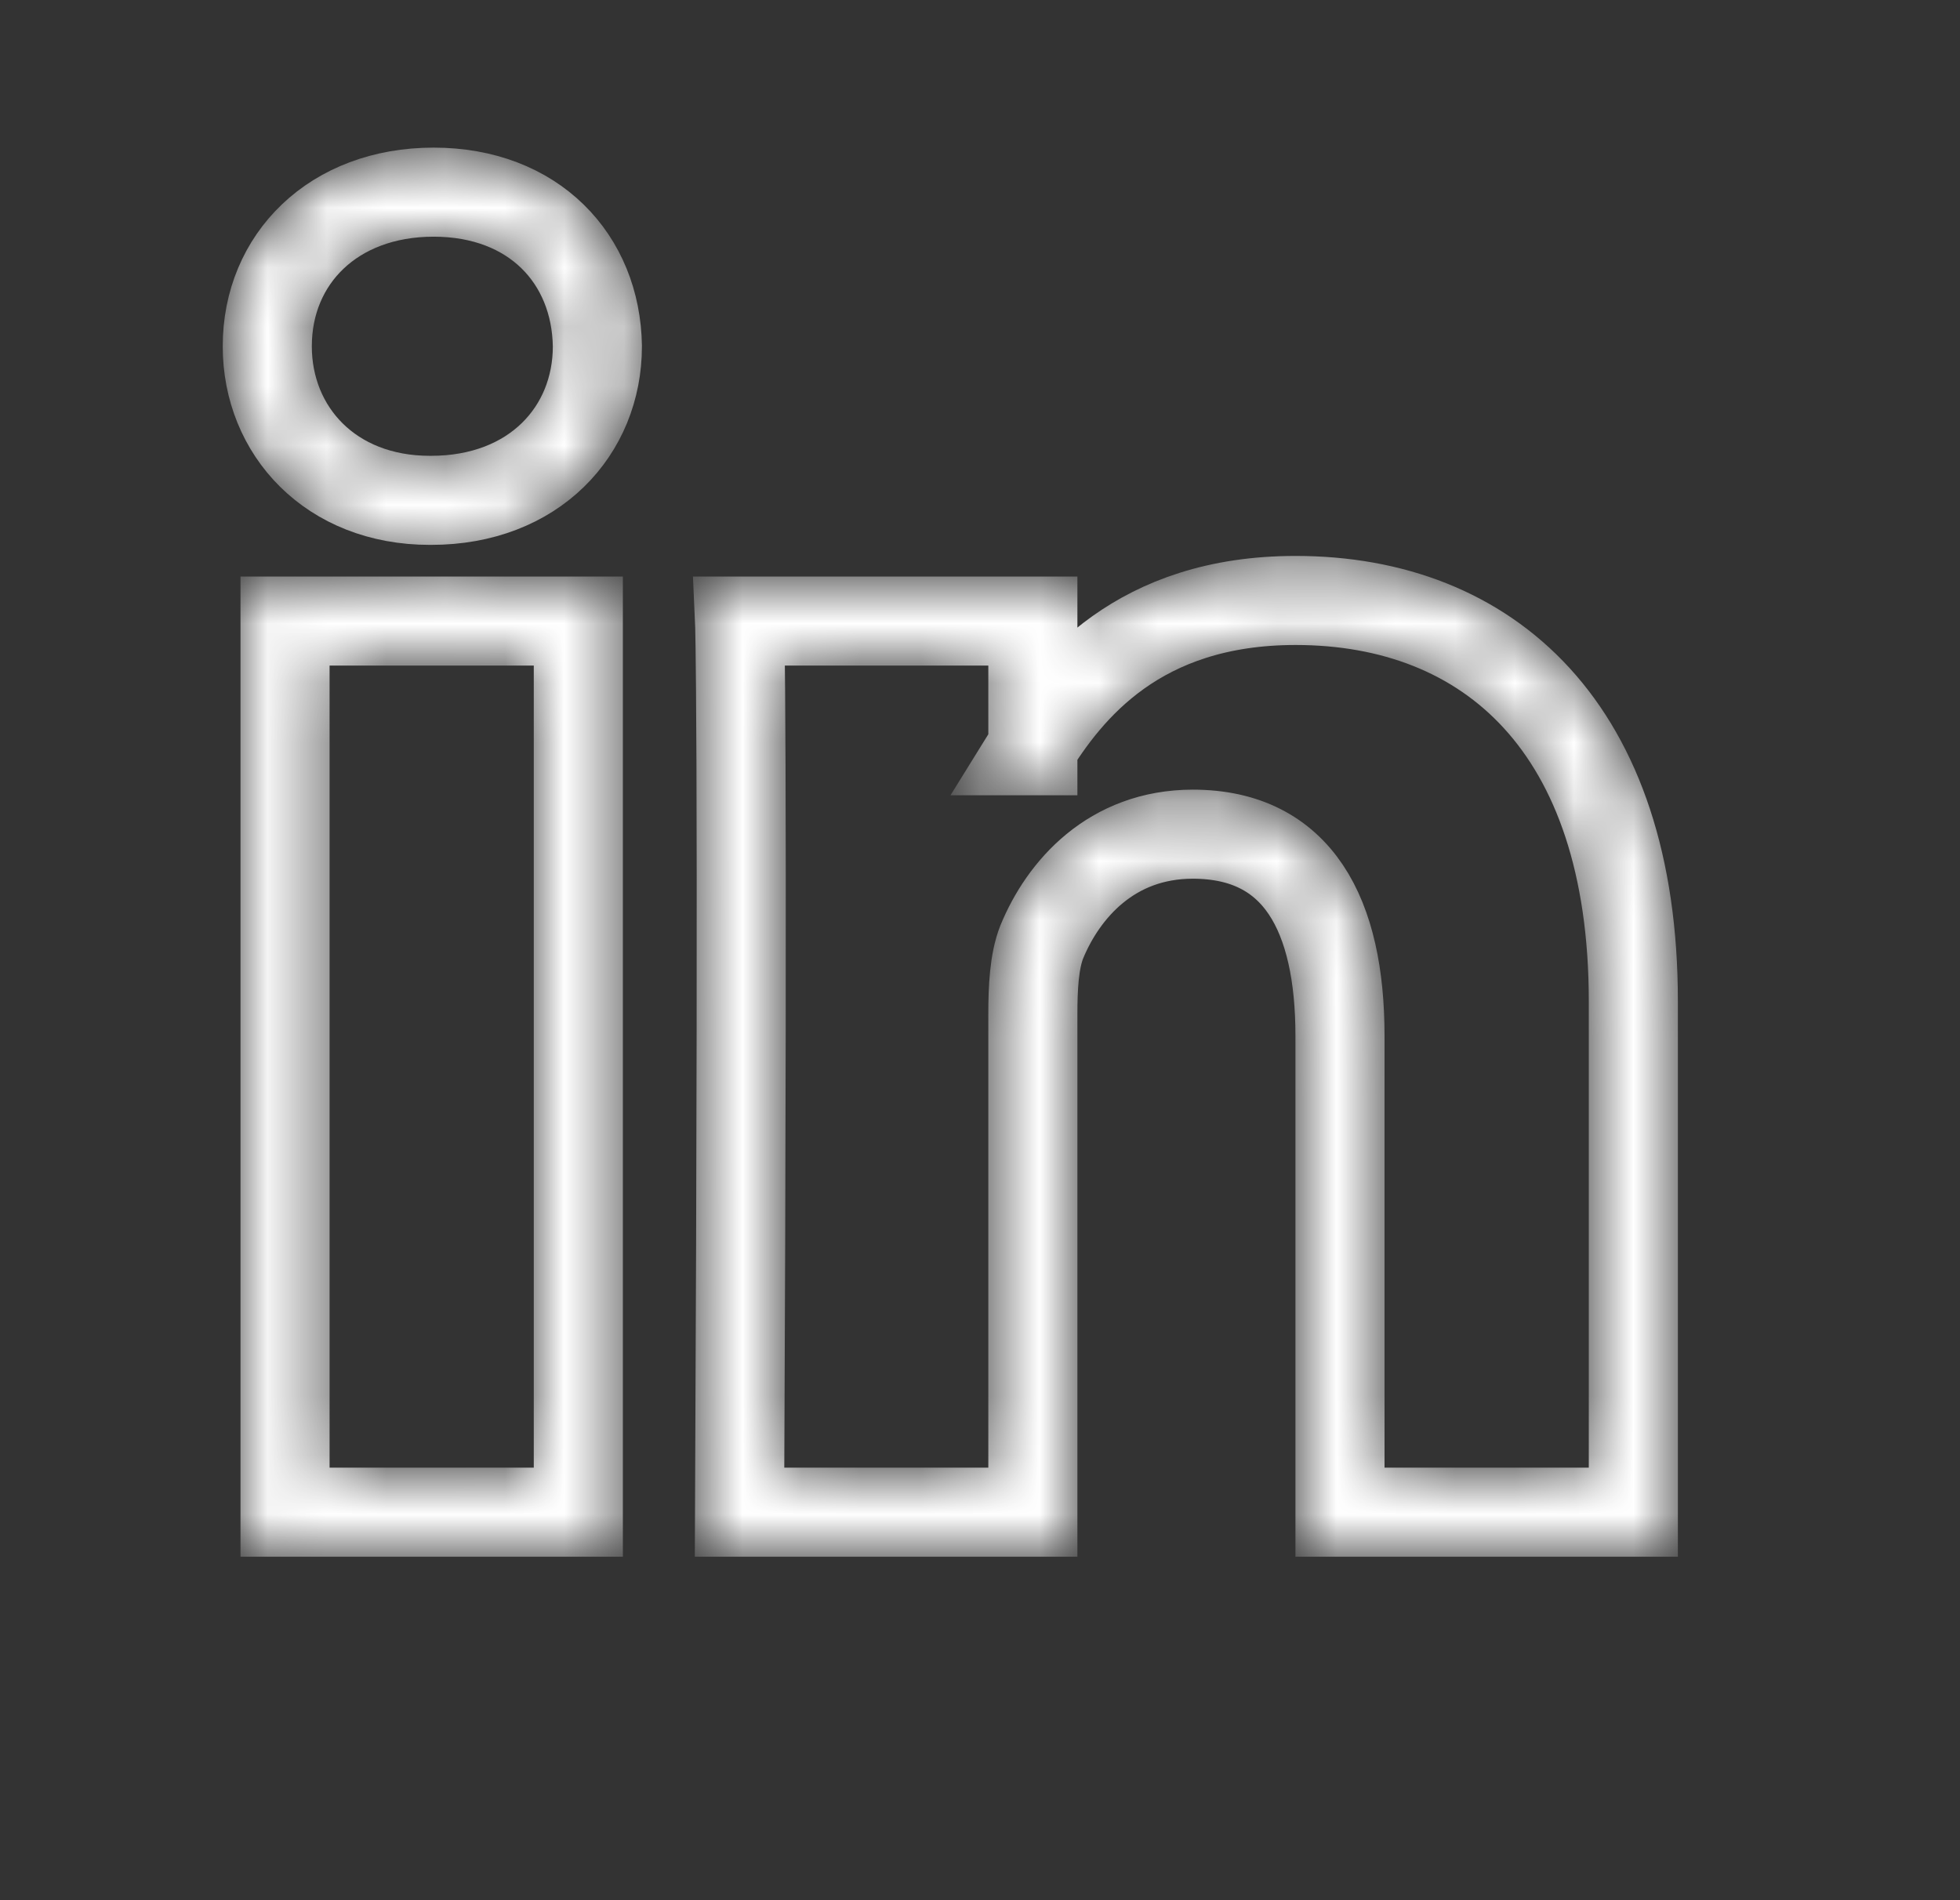 <svg width="33" height="32" viewBox="0 0 33 32" fill="none" xmlns="http://www.w3.org/2000/svg">
<rect x="0" y="0" width="33" height="32" fill="#333333" stroke="none"/>
<g id="linkedin (5) 1">
<g id="Mask group">
<mask id="mask0_29_1640" style="mask-type:alpha" maskUnits="userSpaceOnUse" x="3" y="2" width="26" height="25">
<g id="Group">
<path id="Vector" d="M27.5 25.466V16.859C27.5 12.254 25.063 10.112 21.814 10.112C19.163 10.112 17.988 11.604 17.347 12.643H17.39V10.459H12.452C12.452 10.459 12.516 11.865 12.452 25.466H17.39V17.076C17.39 16.644 17.411 16.189 17.539 15.865C17.902 14.979 18.715 14.048 20.083 14.048C21.857 14.048 22.561 15.411 22.561 17.444V25.466H27.5ZM4.799 25.466H9.737V10.459H4.799V25.466ZM7.3 3.236C5.612 3.236 4.5 4.361 4.5 5.831C4.5 7.258 5.568 8.426 7.236 8.426H7.258C8.989 8.426 10.058 7.258 10.058 5.831C10.036 4.361 8.989 3.236 7.3 3.236Z" stroke="white" stroke-width="1.5"/>
</g>
</mask>
<g mask="url(#mask0_29_1640)">
<g id="Group_2">
<path id="Vector_2" d="M27.5 25.466V16.859C27.5 12.254 25.063 10.112 21.814 10.112C19.163 10.112 17.988 11.604 17.347 12.643H17.39V10.459H12.452C12.452 10.459 12.516 11.865 12.452 25.466H17.39V17.076C17.39 16.644 17.411 16.189 17.539 15.865C17.902 14.979 18.715 14.048 20.083 14.048C21.857 14.048 22.561 15.411 22.561 17.444V25.466H27.5ZM4.799 25.466H9.737V10.459H4.799V25.466ZM7.3 3.236C5.612 3.236 4.5 4.361 4.5 5.831C4.5 7.258 5.568 8.426 7.236 8.426H7.258C8.989 8.426 10.058 7.258 10.058 5.831C10.036 4.361 8.989 3.236 7.3 3.236Z" stroke="white" stroke-width="1.5"/>
</g>
</g>
</g>
</g>
</svg>
